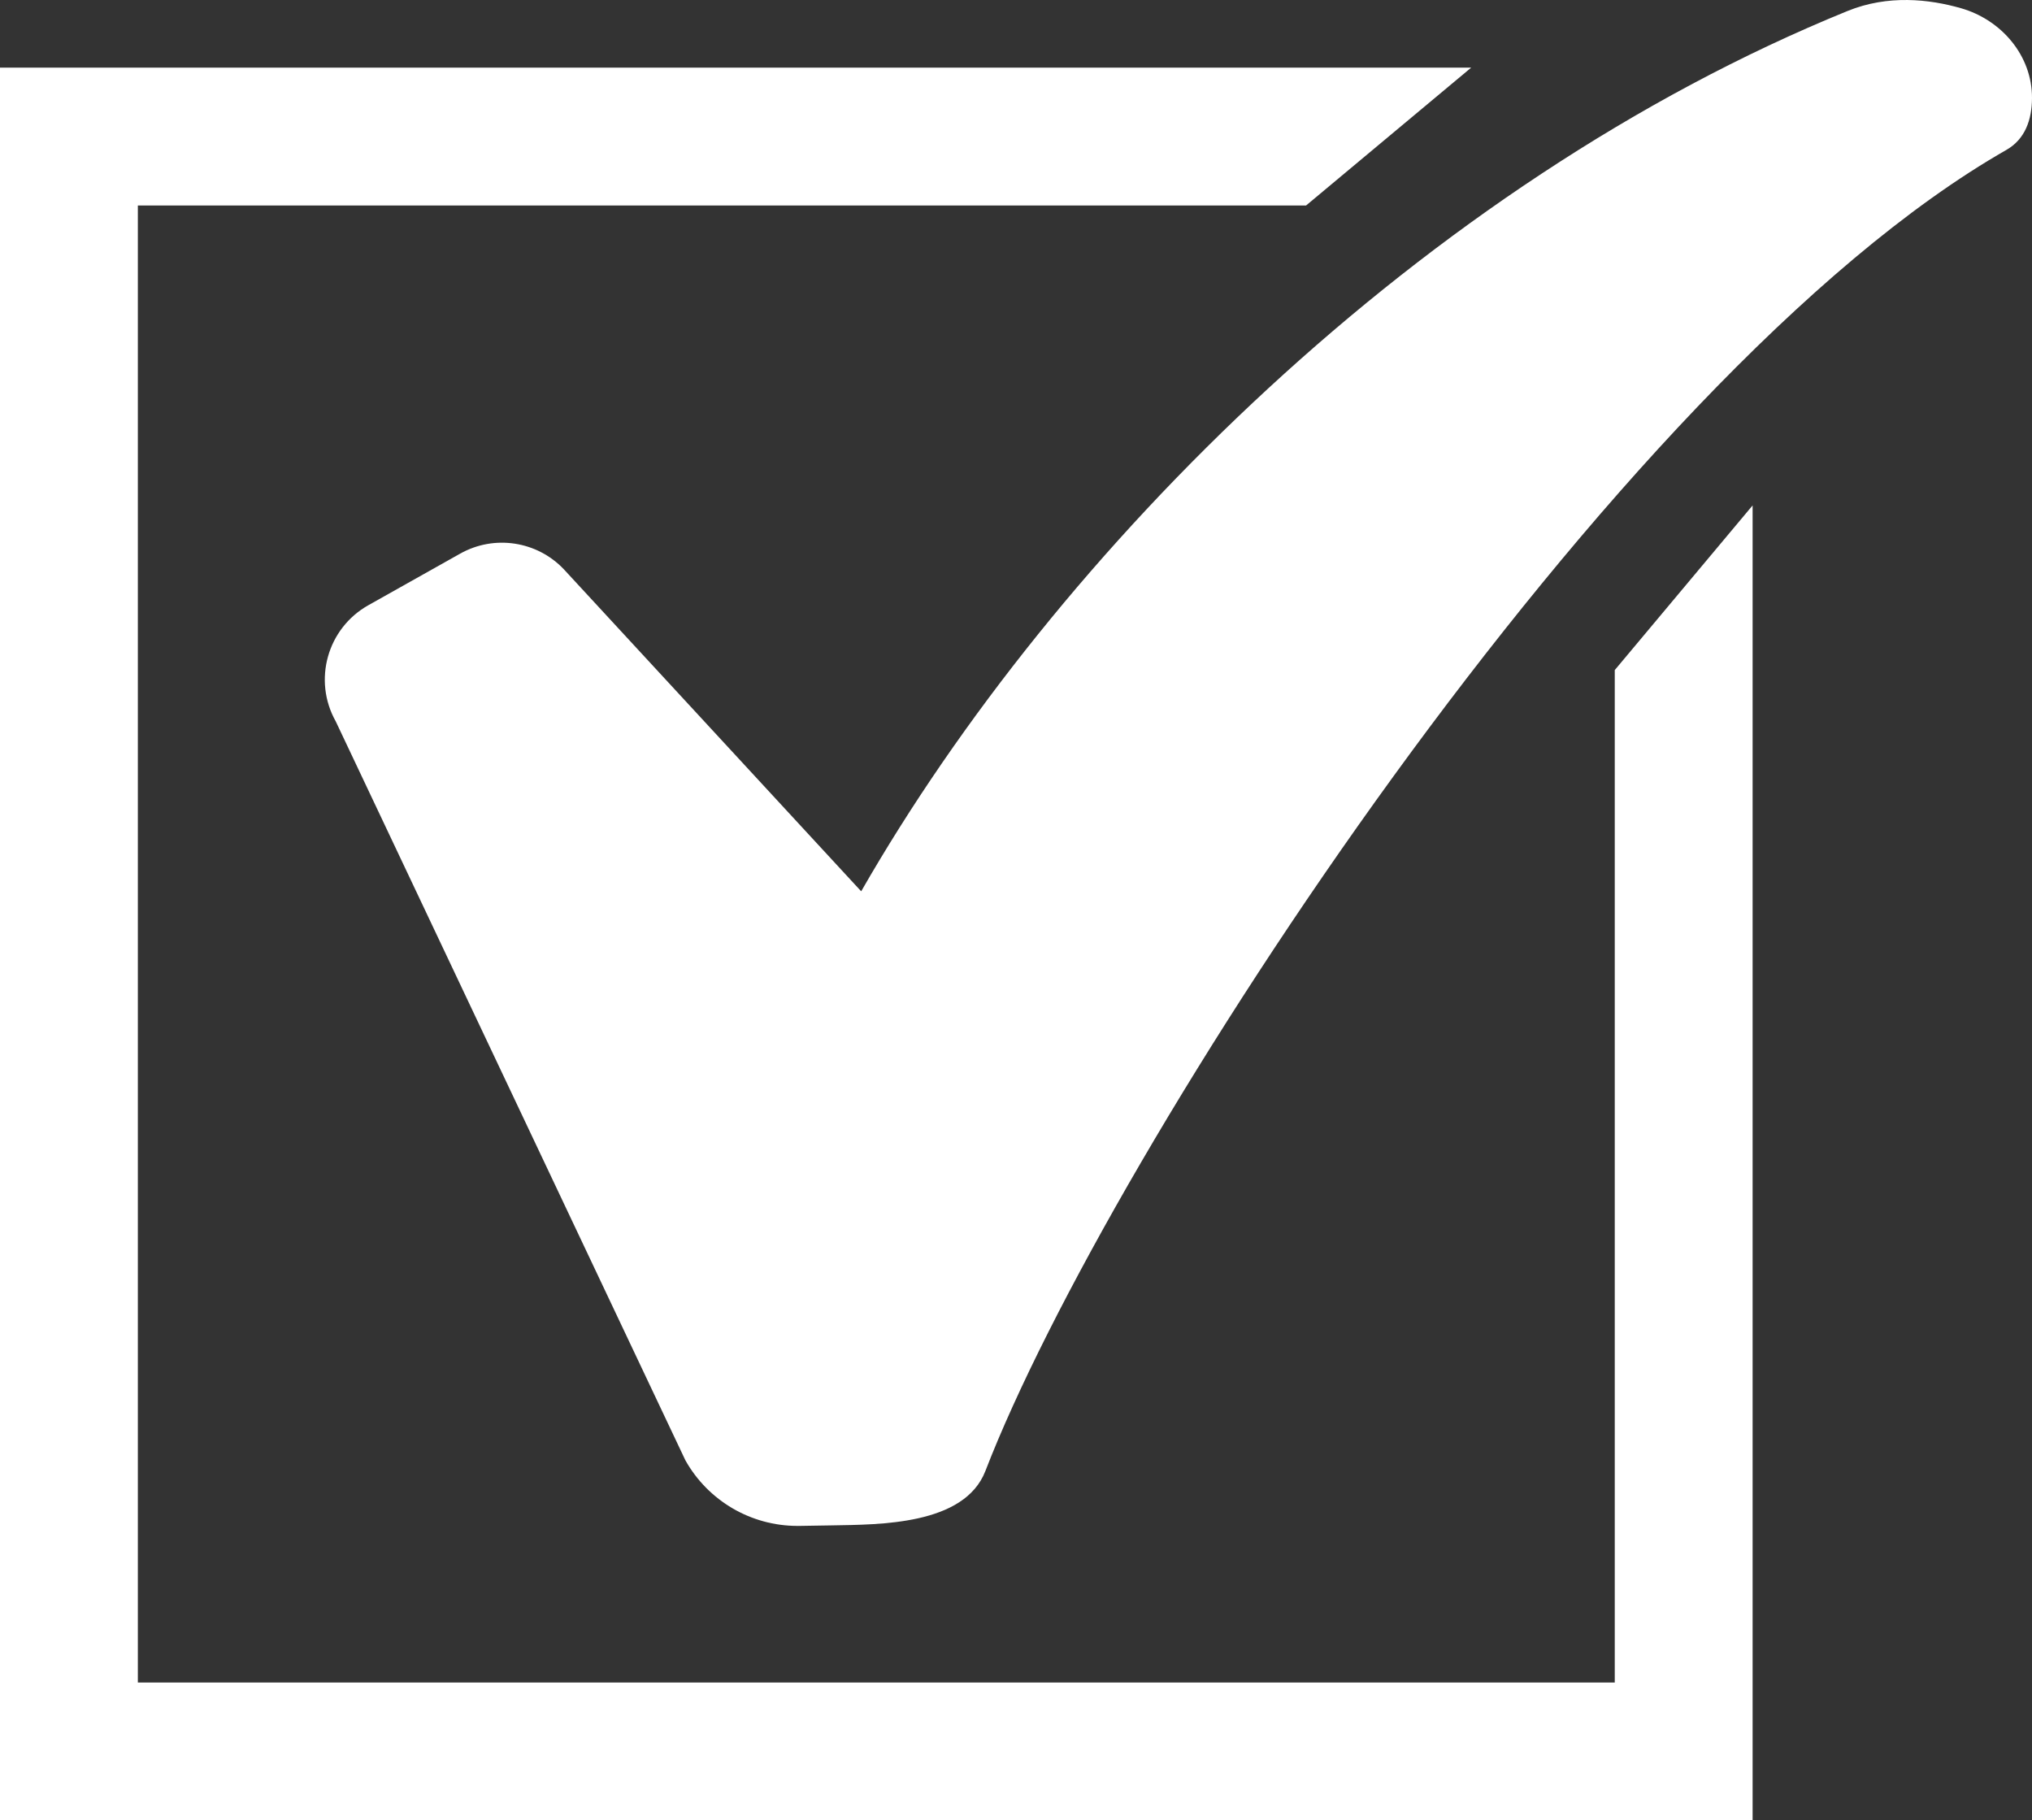 <?xml version="1.0" encoding="UTF-8"?><svg id="Ebene_2" xmlns="http://www.w3.org/2000/svg" viewBox="0 0 1356.86 1215.45"><rect x="0" y="0" width="1356.86" height="1215.45" fill="#333333" stroke="none"/><defs><style>.cls-1{fill:#fff;}</style></defs><g id="_ŽÓť_1"><polygon class="cls-1" points="1078.25 1123.4 92.05 1123.4 92.05 137.2 872.13 137.2 982.39 45.15 0 45.15 0 1215.45 1170.3 1215.45 1170.3 337.46 1078.25 447.4 1078.25 1123.4"/><path class="cls-1" d="m532.48,1018.84c-30.97,0-59.58-16.7-74.8-43.77l-233.48-493.38c-15.41-27.44-5.67-62.18,21.77-77.59l61.3-34.44c22.72-12.76,51.2-8.49,69.17,10.38l198.61,215.08C705.31,367.97,949.98,122.84,1233.68,7.34c27.01-11,54.56-7.93,75.74-1.86,27.14,7.77,47.57,31.76,47.44,59.99-.07,14.5-4.6,27.47-17.06,34.59-264.03,150.87-599.91,670.05-681.79,882.06-14.05,36.37-71.07,35.78-102.65,36.37-.54.02-22.36.37-22.88.37Z"/></g></svg>